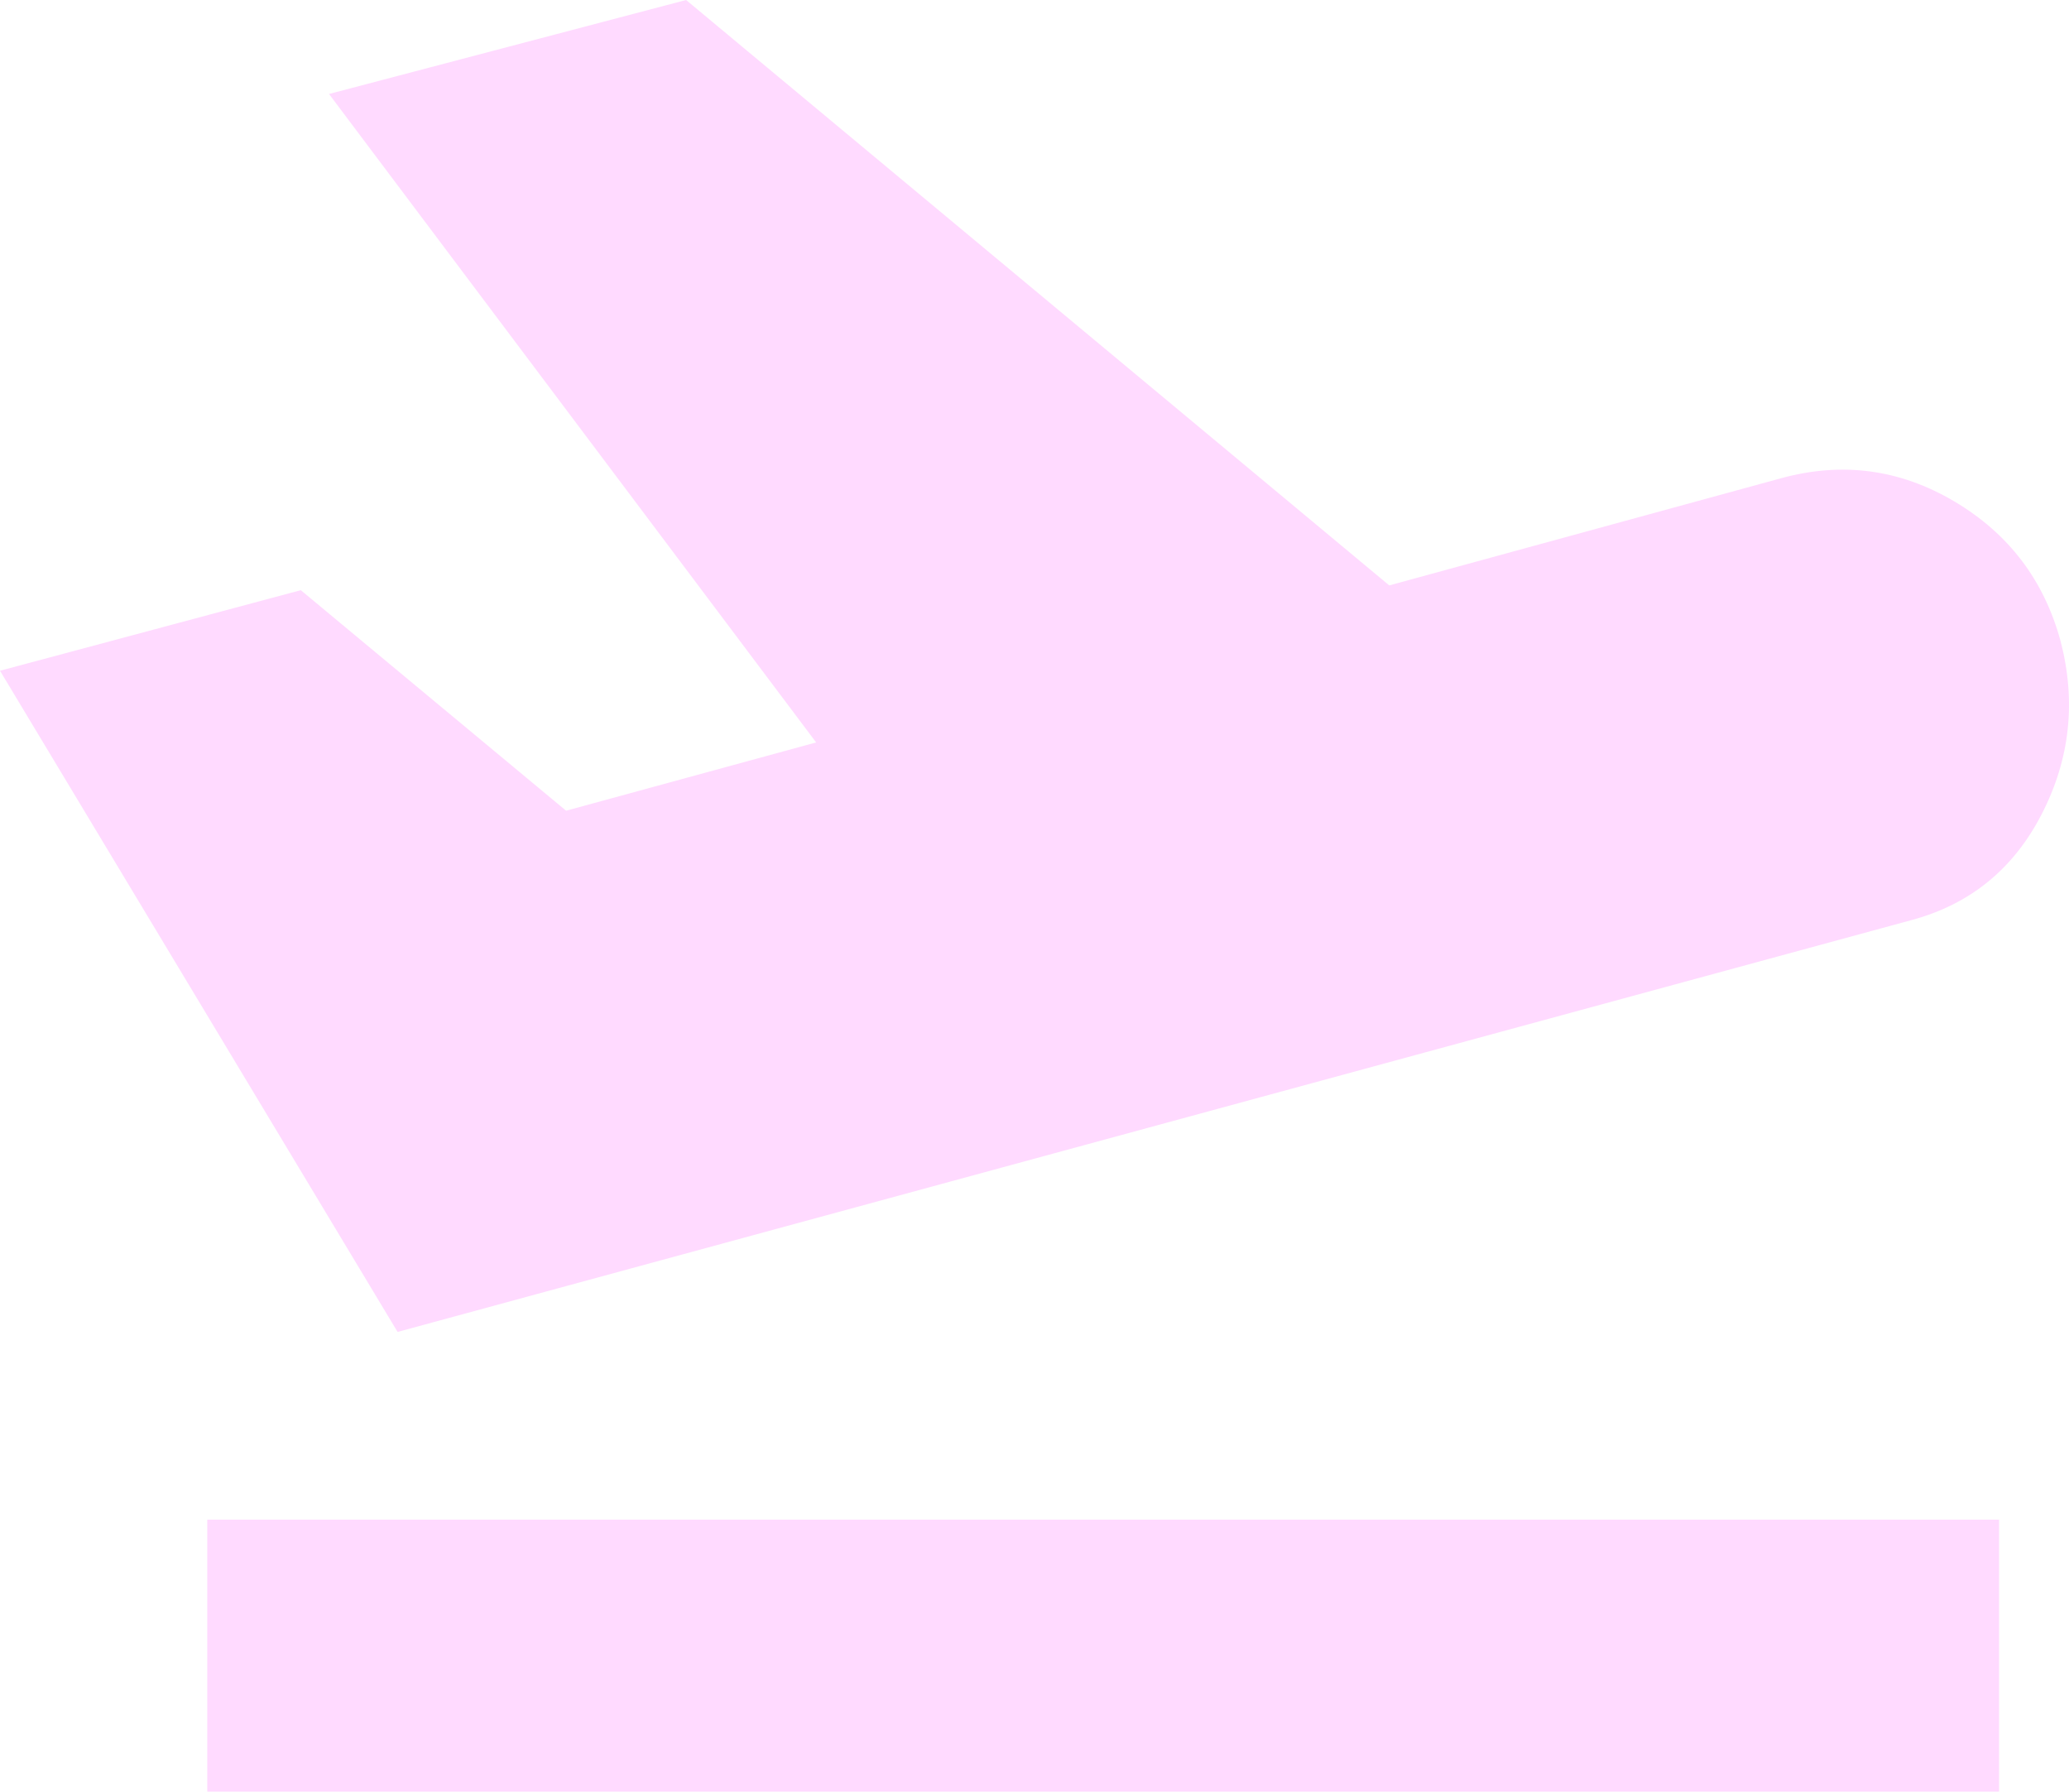<svg width="693" height="600" viewBox="0 0 693 600" fill="none" xmlns="http://www.w3.org/2000/svg">
<path d="M69.43 600V508.922H669.571V600H69.43ZM133.171 446.063L0 224.63L100.749 197.649L189.612 271.508L273.359 248.639L110.203 31.475L229.808 0L465.32 196.051L596.66 160.135C617.084 154.567 636.381 157.156 654.549 167.9C672.723 178.644 684.593 194.225 690.161 214.643C695.443 234.851 693.355 254.164 683.895 272.581C674.436 291.003 659.887 302.855 640.248 308.137L133.171 446.063Z" fill="#FFDAFF"/>
</svg>
